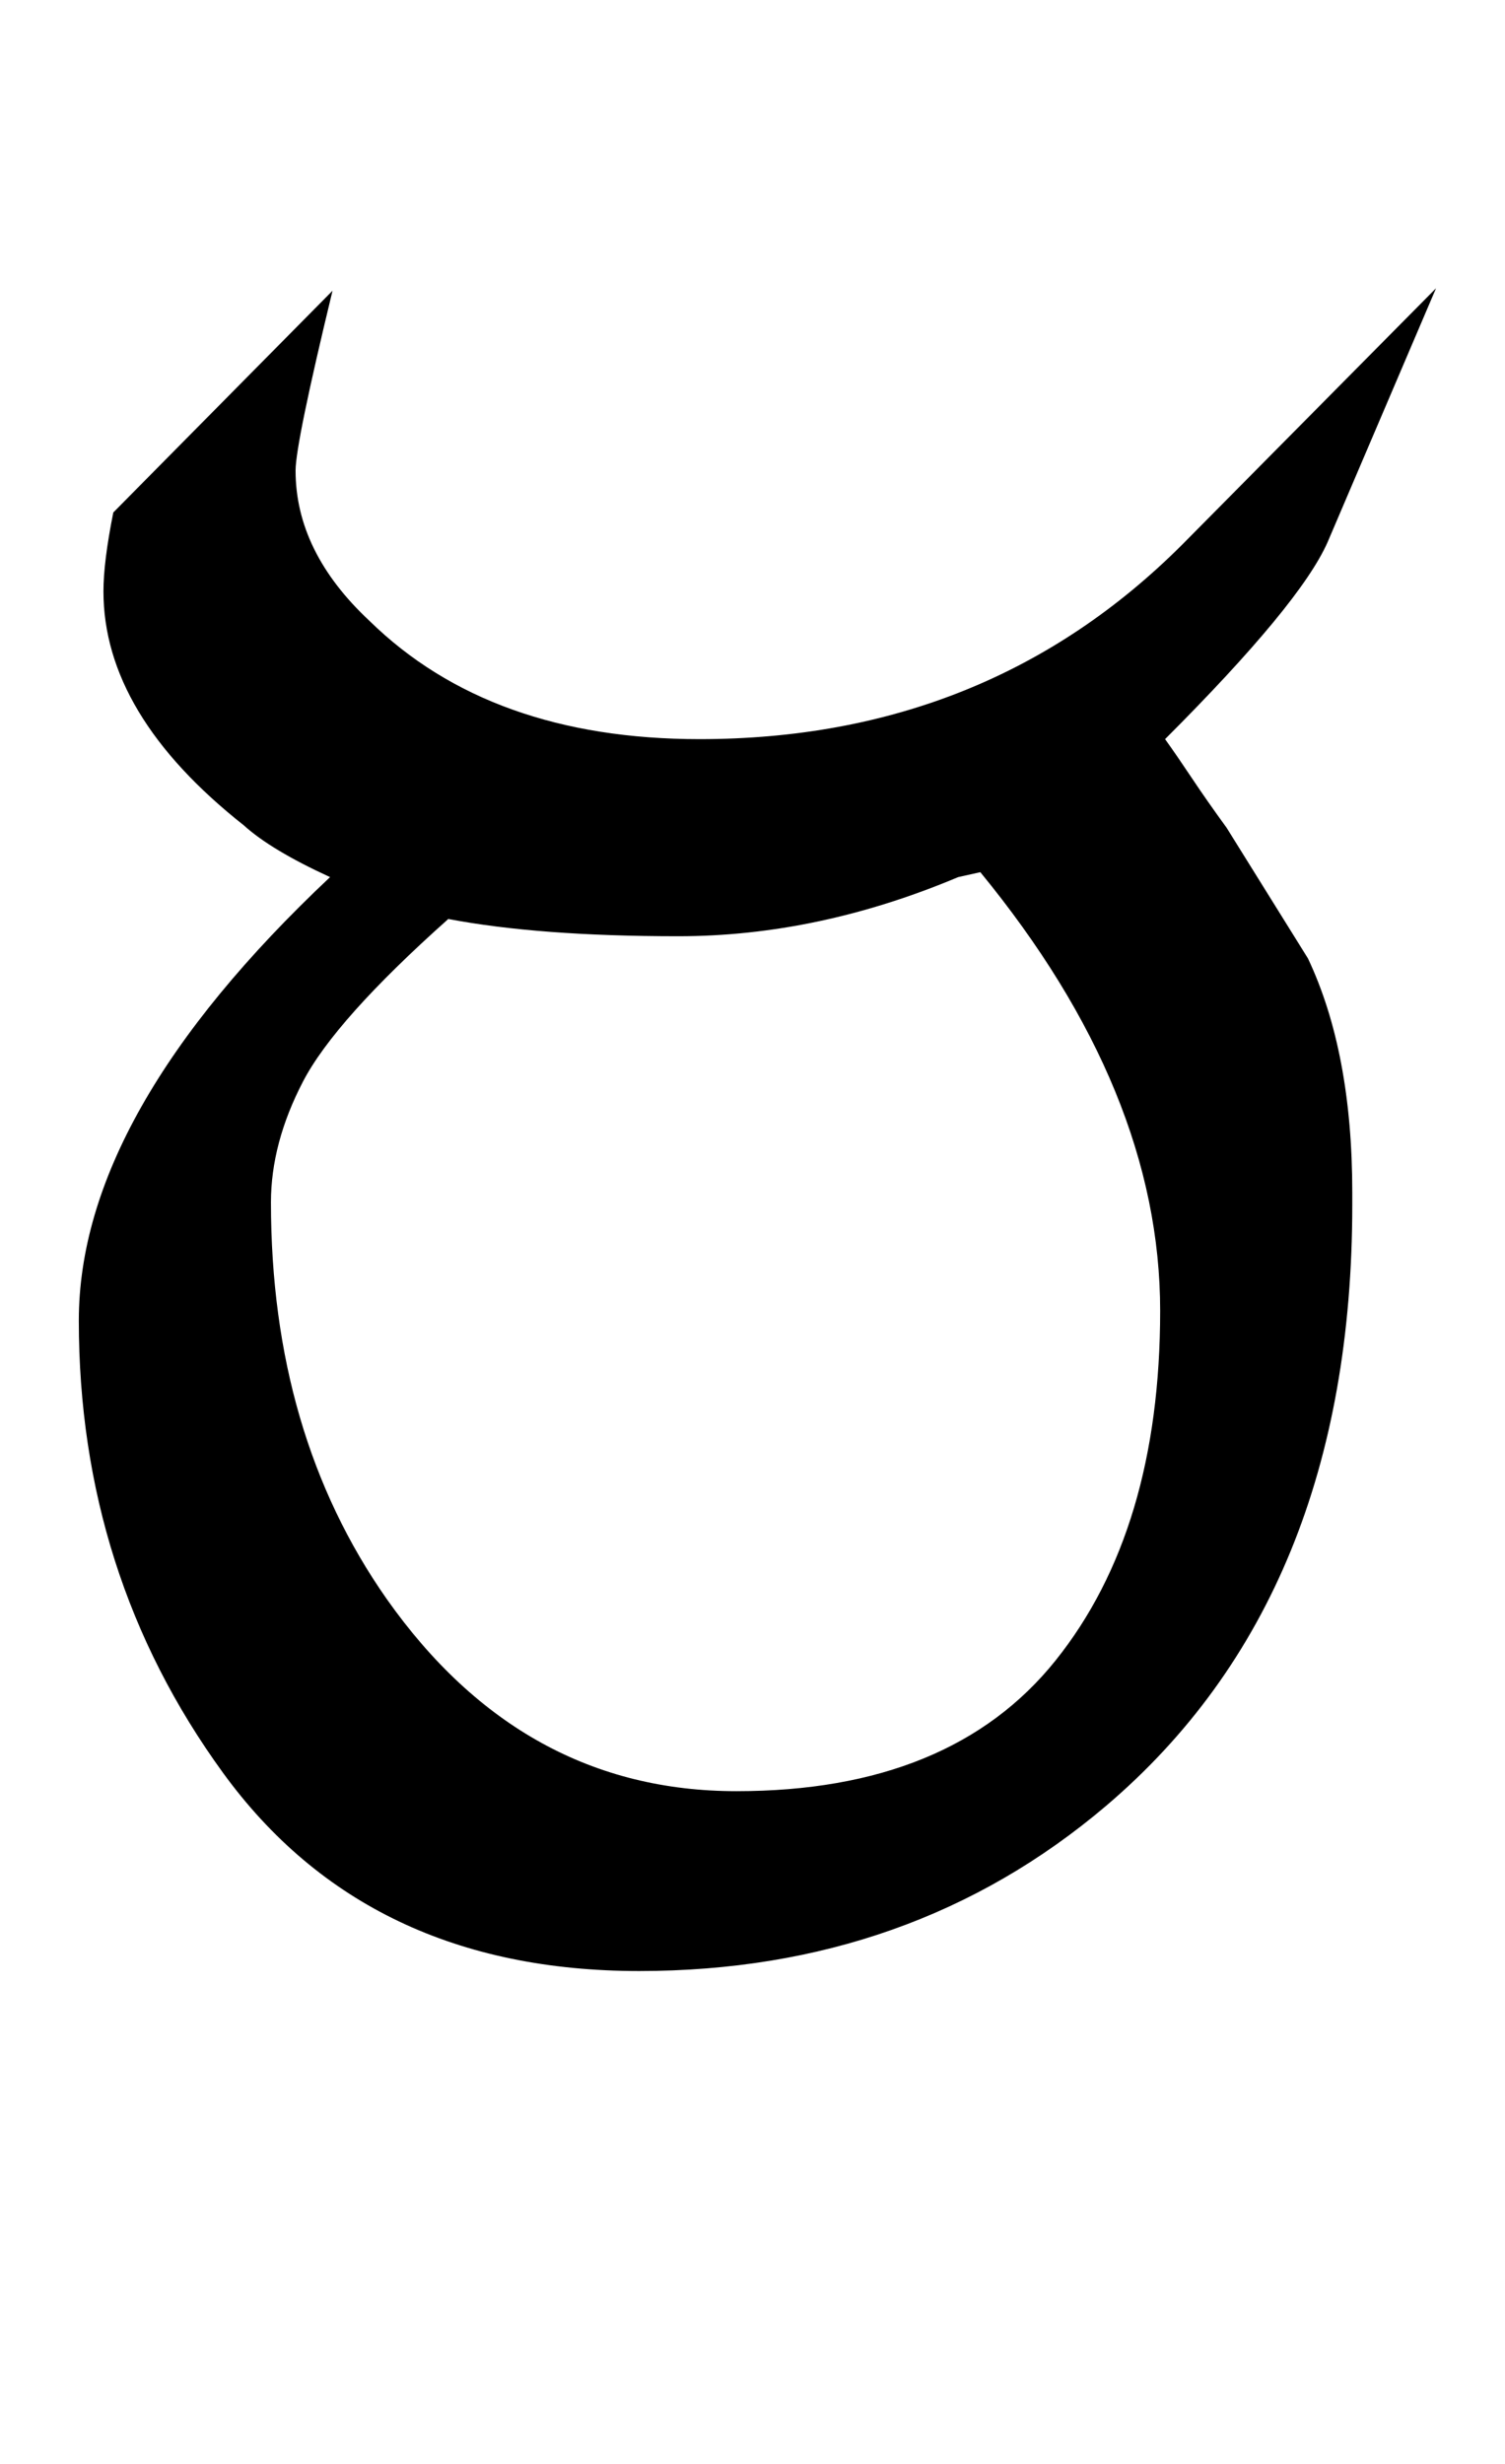 <?xml version="1.0" standalone="no"?>
<!DOCTYPE svg PUBLIC "-//W3C//DTD SVG 1.1//EN" "http://www.w3.org/Graphics/SVG/1.1/DTD/svg11.dtd" >
<svg xmlns="http://www.w3.org/2000/svg" xmlns:xlink="http://www.w3.org/1999/xlink" version="1.1" viewBox="-10 0 611 1000">
   <path fill="currentColor"
d="M379 356q-57 24 -113.625 24t-93.375 -7q-46 41 -59 66t-13 49q0 94 47 161q55 78 142 78t129.5 -53t42.5 -142t-73 -178zM463 300q5 7 11 16t14 20l33 53q18 38 18 95v5q0 159 -100 244q-79 67 -189.5 67t-169 -80.5t-58.5 -183.5q0 -84 102 -180q-24 -11 -35 -21
q-57 -45 -57 -95q0 -12 4 -32l89 -90q-15 62 -15 73q0 33 30 61q49 48 134 48q117 0 196 -79l103 -104l-44 103q-11 25 -66 80z" />
</svg>
